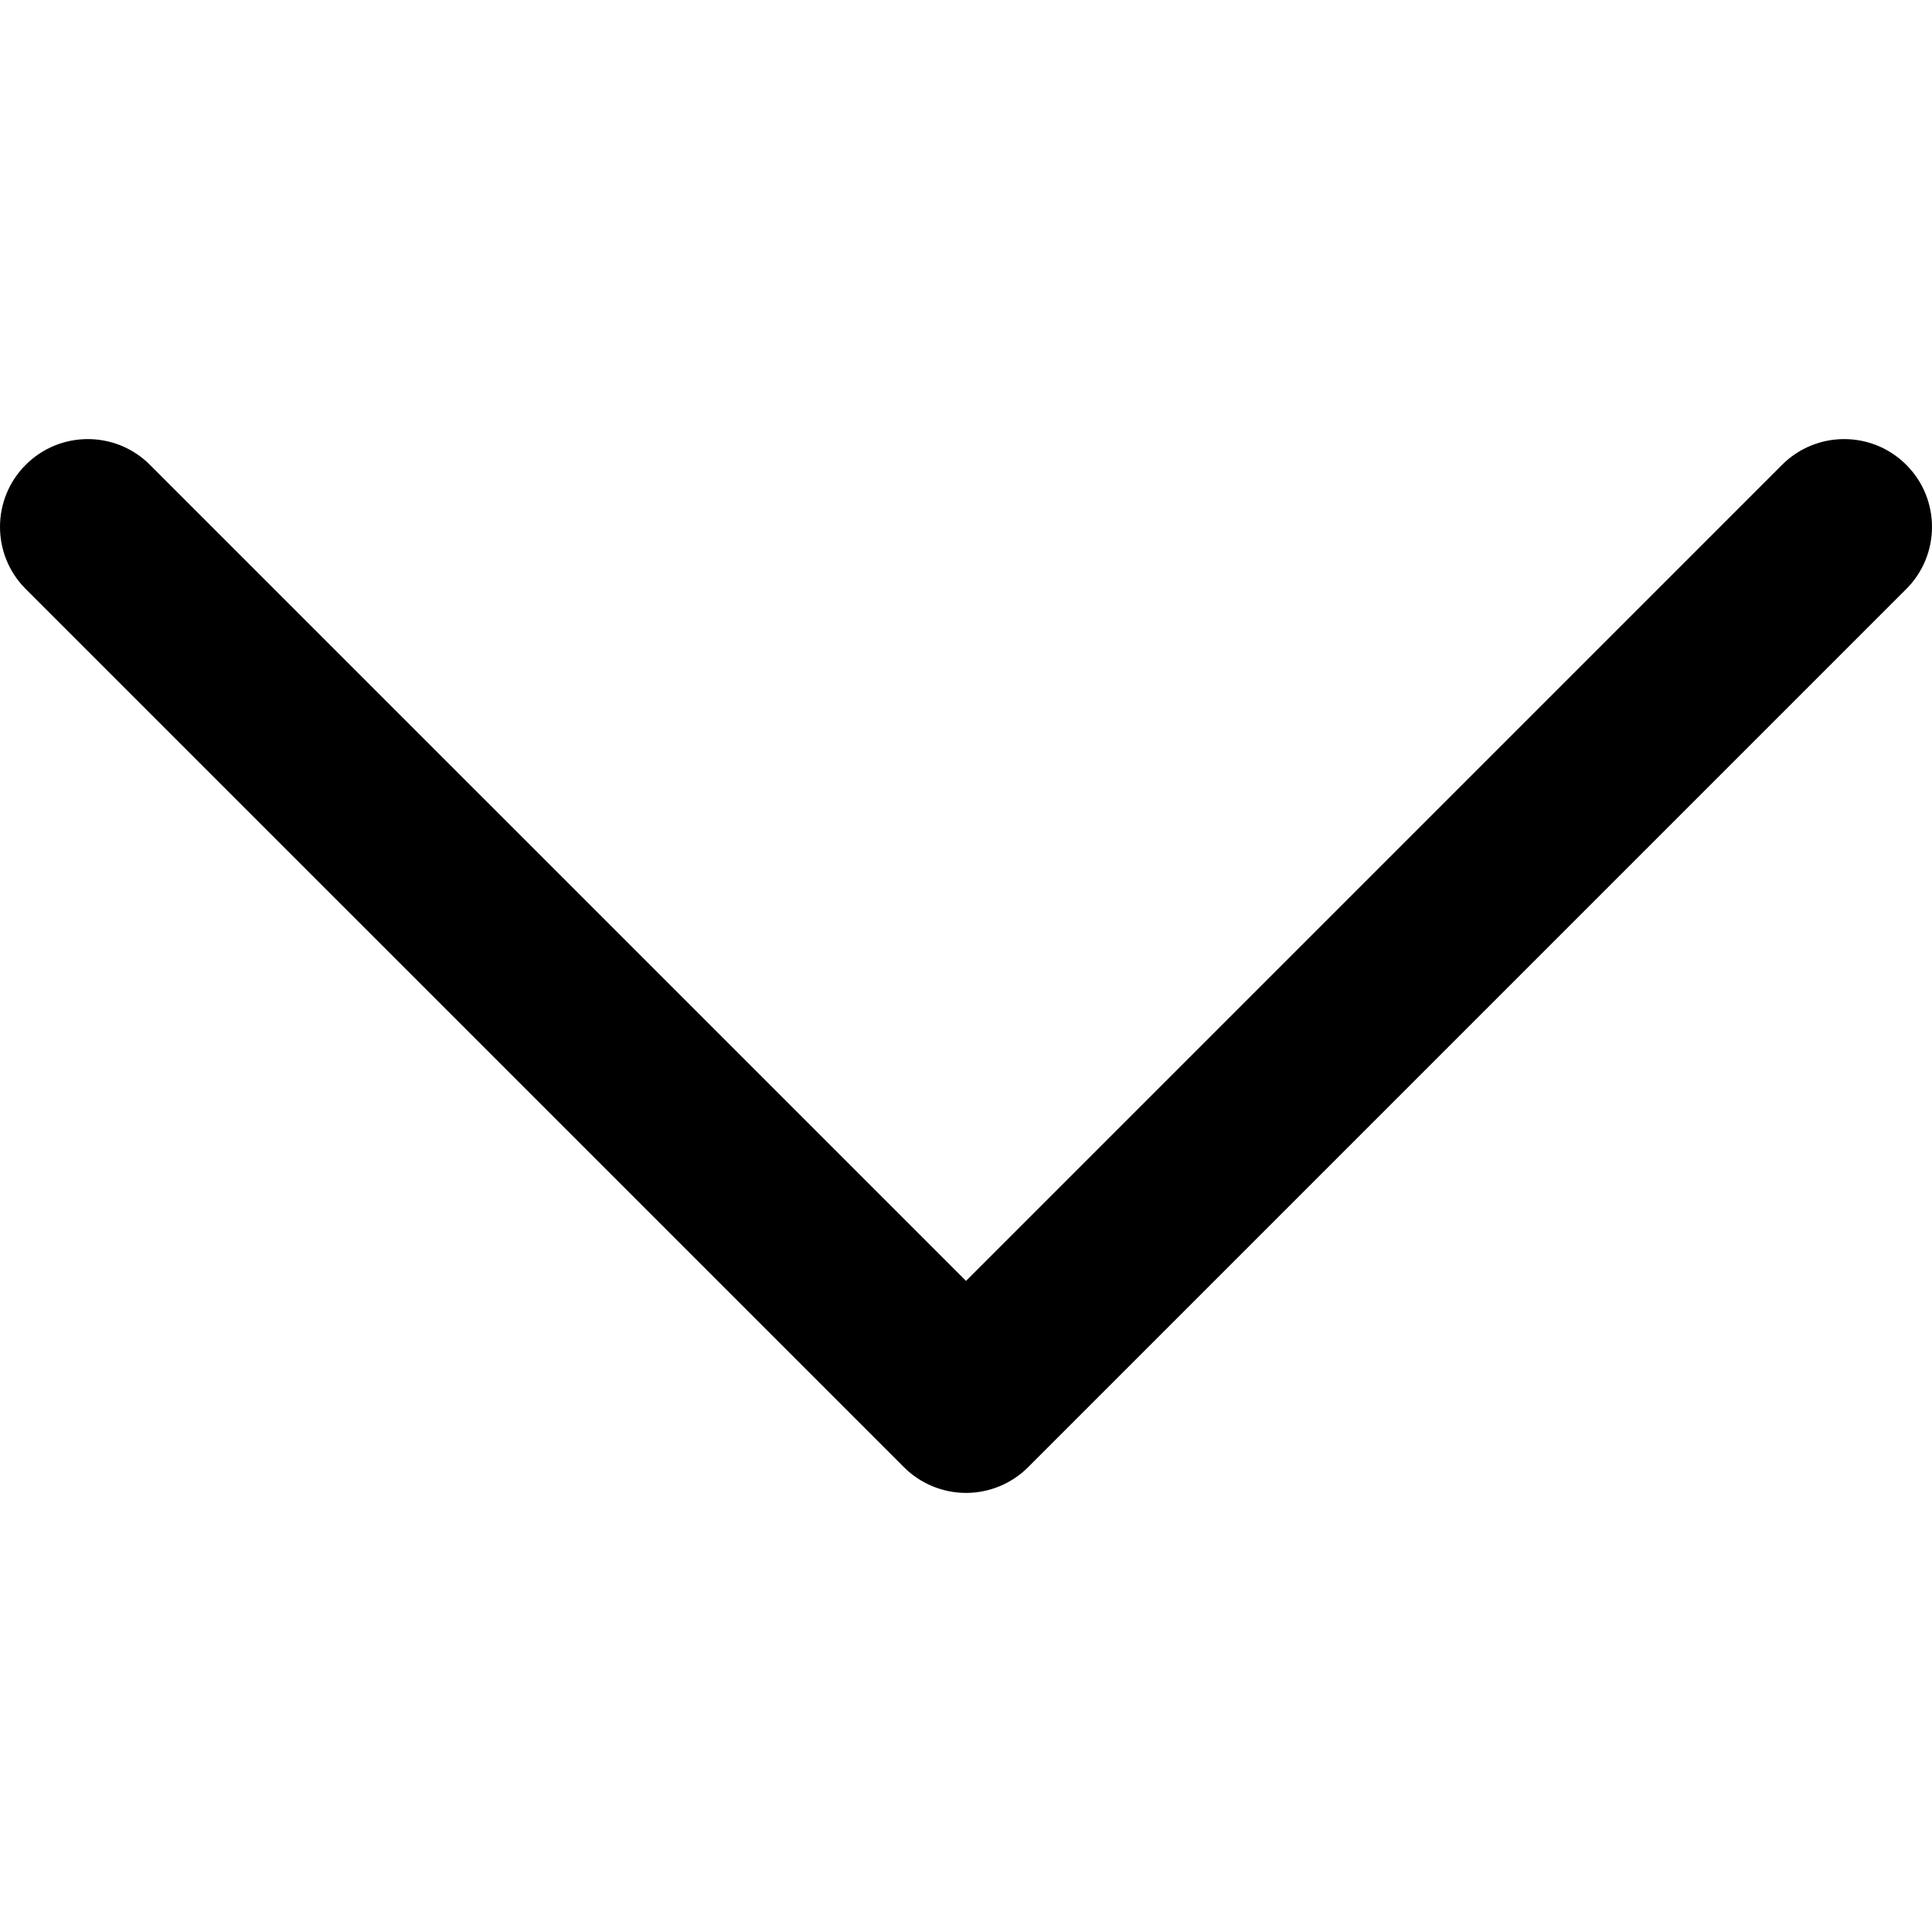 <svg xmlns="http://www.w3.org/2000/svg" viewBox="0 0 330 330" width="800px" height="800px"><g xmlns="http://www.w3.org/2000/svg" transform="matrix(0 1 -1 0 330 -0)"><path id="XMLID_222_" d="M250.606,154.389l-150-149.996c-5.857-5.858-15.355-5.858-21.213,0.001  c-5.857,5.858-5.857,15.355,0.001,21.213l139.393,139.39L79.393,304.394c-5.857,5.858-5.857,15.355,0.001,21.213  C82.322,328.536,86.161,330,90,330s7.678-1.464,10.607-4.394l149.999-150.004c2.814-2.813,4.394-6.628,4.394-10.606  C255,161.018,253.42,157.202,250.606,154.389z" /></g></svg>